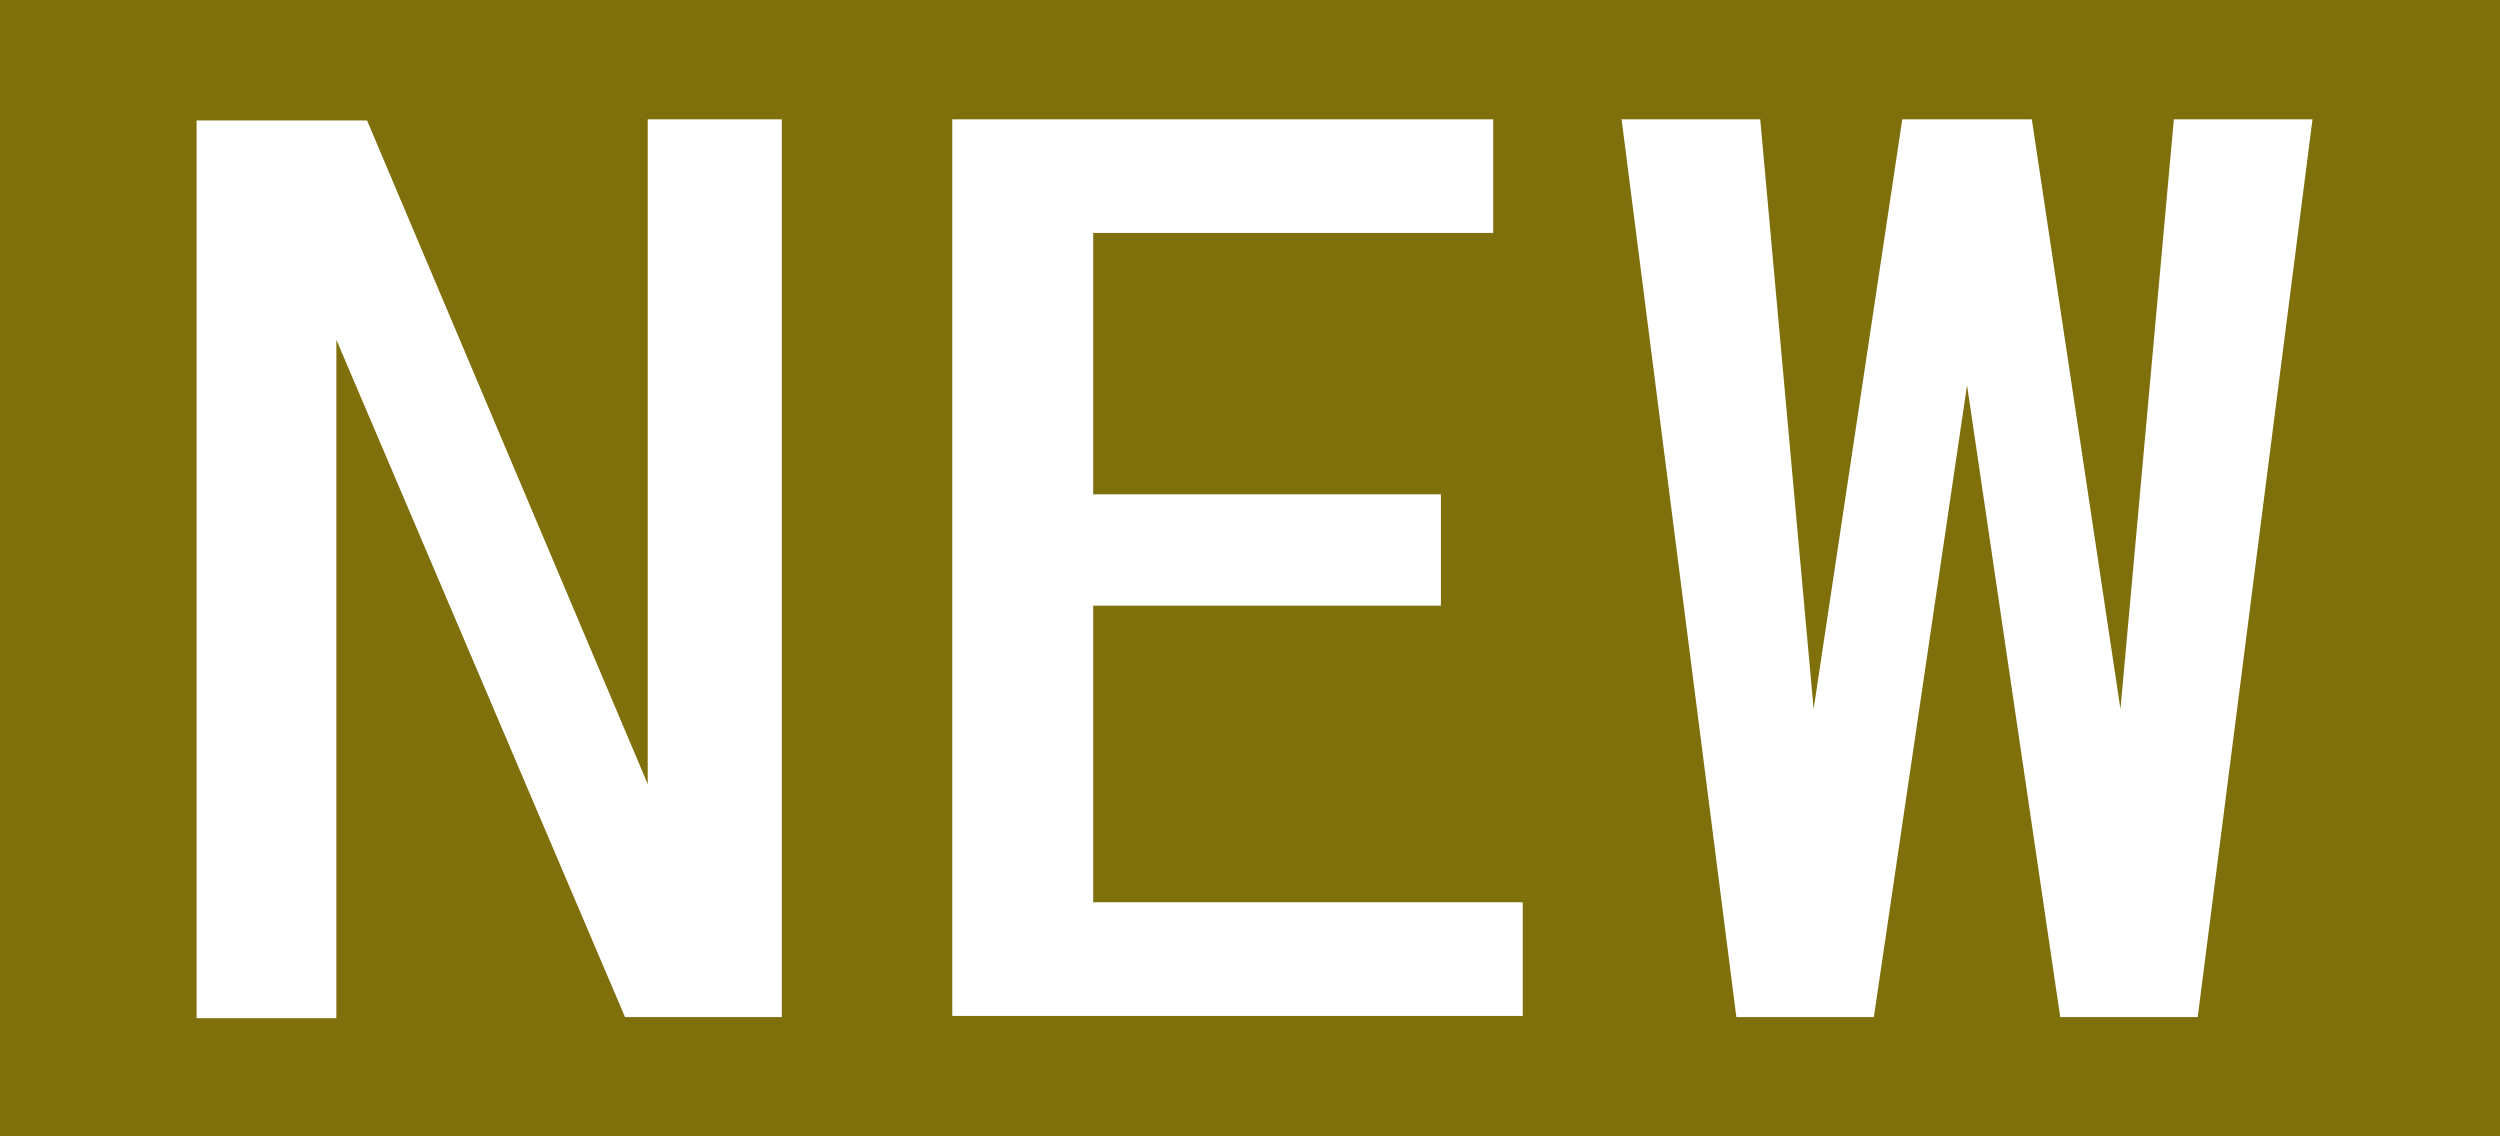 <?xml version="1.0" encoding="utf-8"?>
<!-- Generator: Adobe Illustrator 23.0.2, SVG Export Plug-In . SVG Version: 6.00 Build 0)  -->
<svg version="1.1" id="レイヤー_1" xmlns="http://www.w3.org/2000/svg" xmlns:xlink="http://www.w3.org/1999/xlink" x="0px"
	 y="0px" viewBox="0 0 22 10" style="enable-background:new 0 0 22 10;" xml:space="preserve">
<style type="text/css">
	.st0{fill:#7F700C;}
	.st1{fill:#FFFFFF;}
</style>
<rect class="st0" width="22" height="10"/>
<g>
	<path class="st1" d="M5.5,8.95L2.96,2.99v5.97H1.73v-7.9h1.5L5.7,6.9V1.05h1.18v7.9H5.5z"/>
	<path class="st1" d="M8.38,8.95v-7.9h4.76v1H9.62v2.3h3.06v0.98H9.62v2.61h3.78v1H8.38V8.95z"/>
	<path class="st1" d="M19.34,8.95h-1.21l-0.82-5.56l-0.82,5.56h-1.21l-1.01-7.9h1.22l0.47,5.19l0.78-5.19h1.14l0.78,5.19l0.47-5.19
		h1.22L19.34,8.95z"/>
</g>
</svg>
